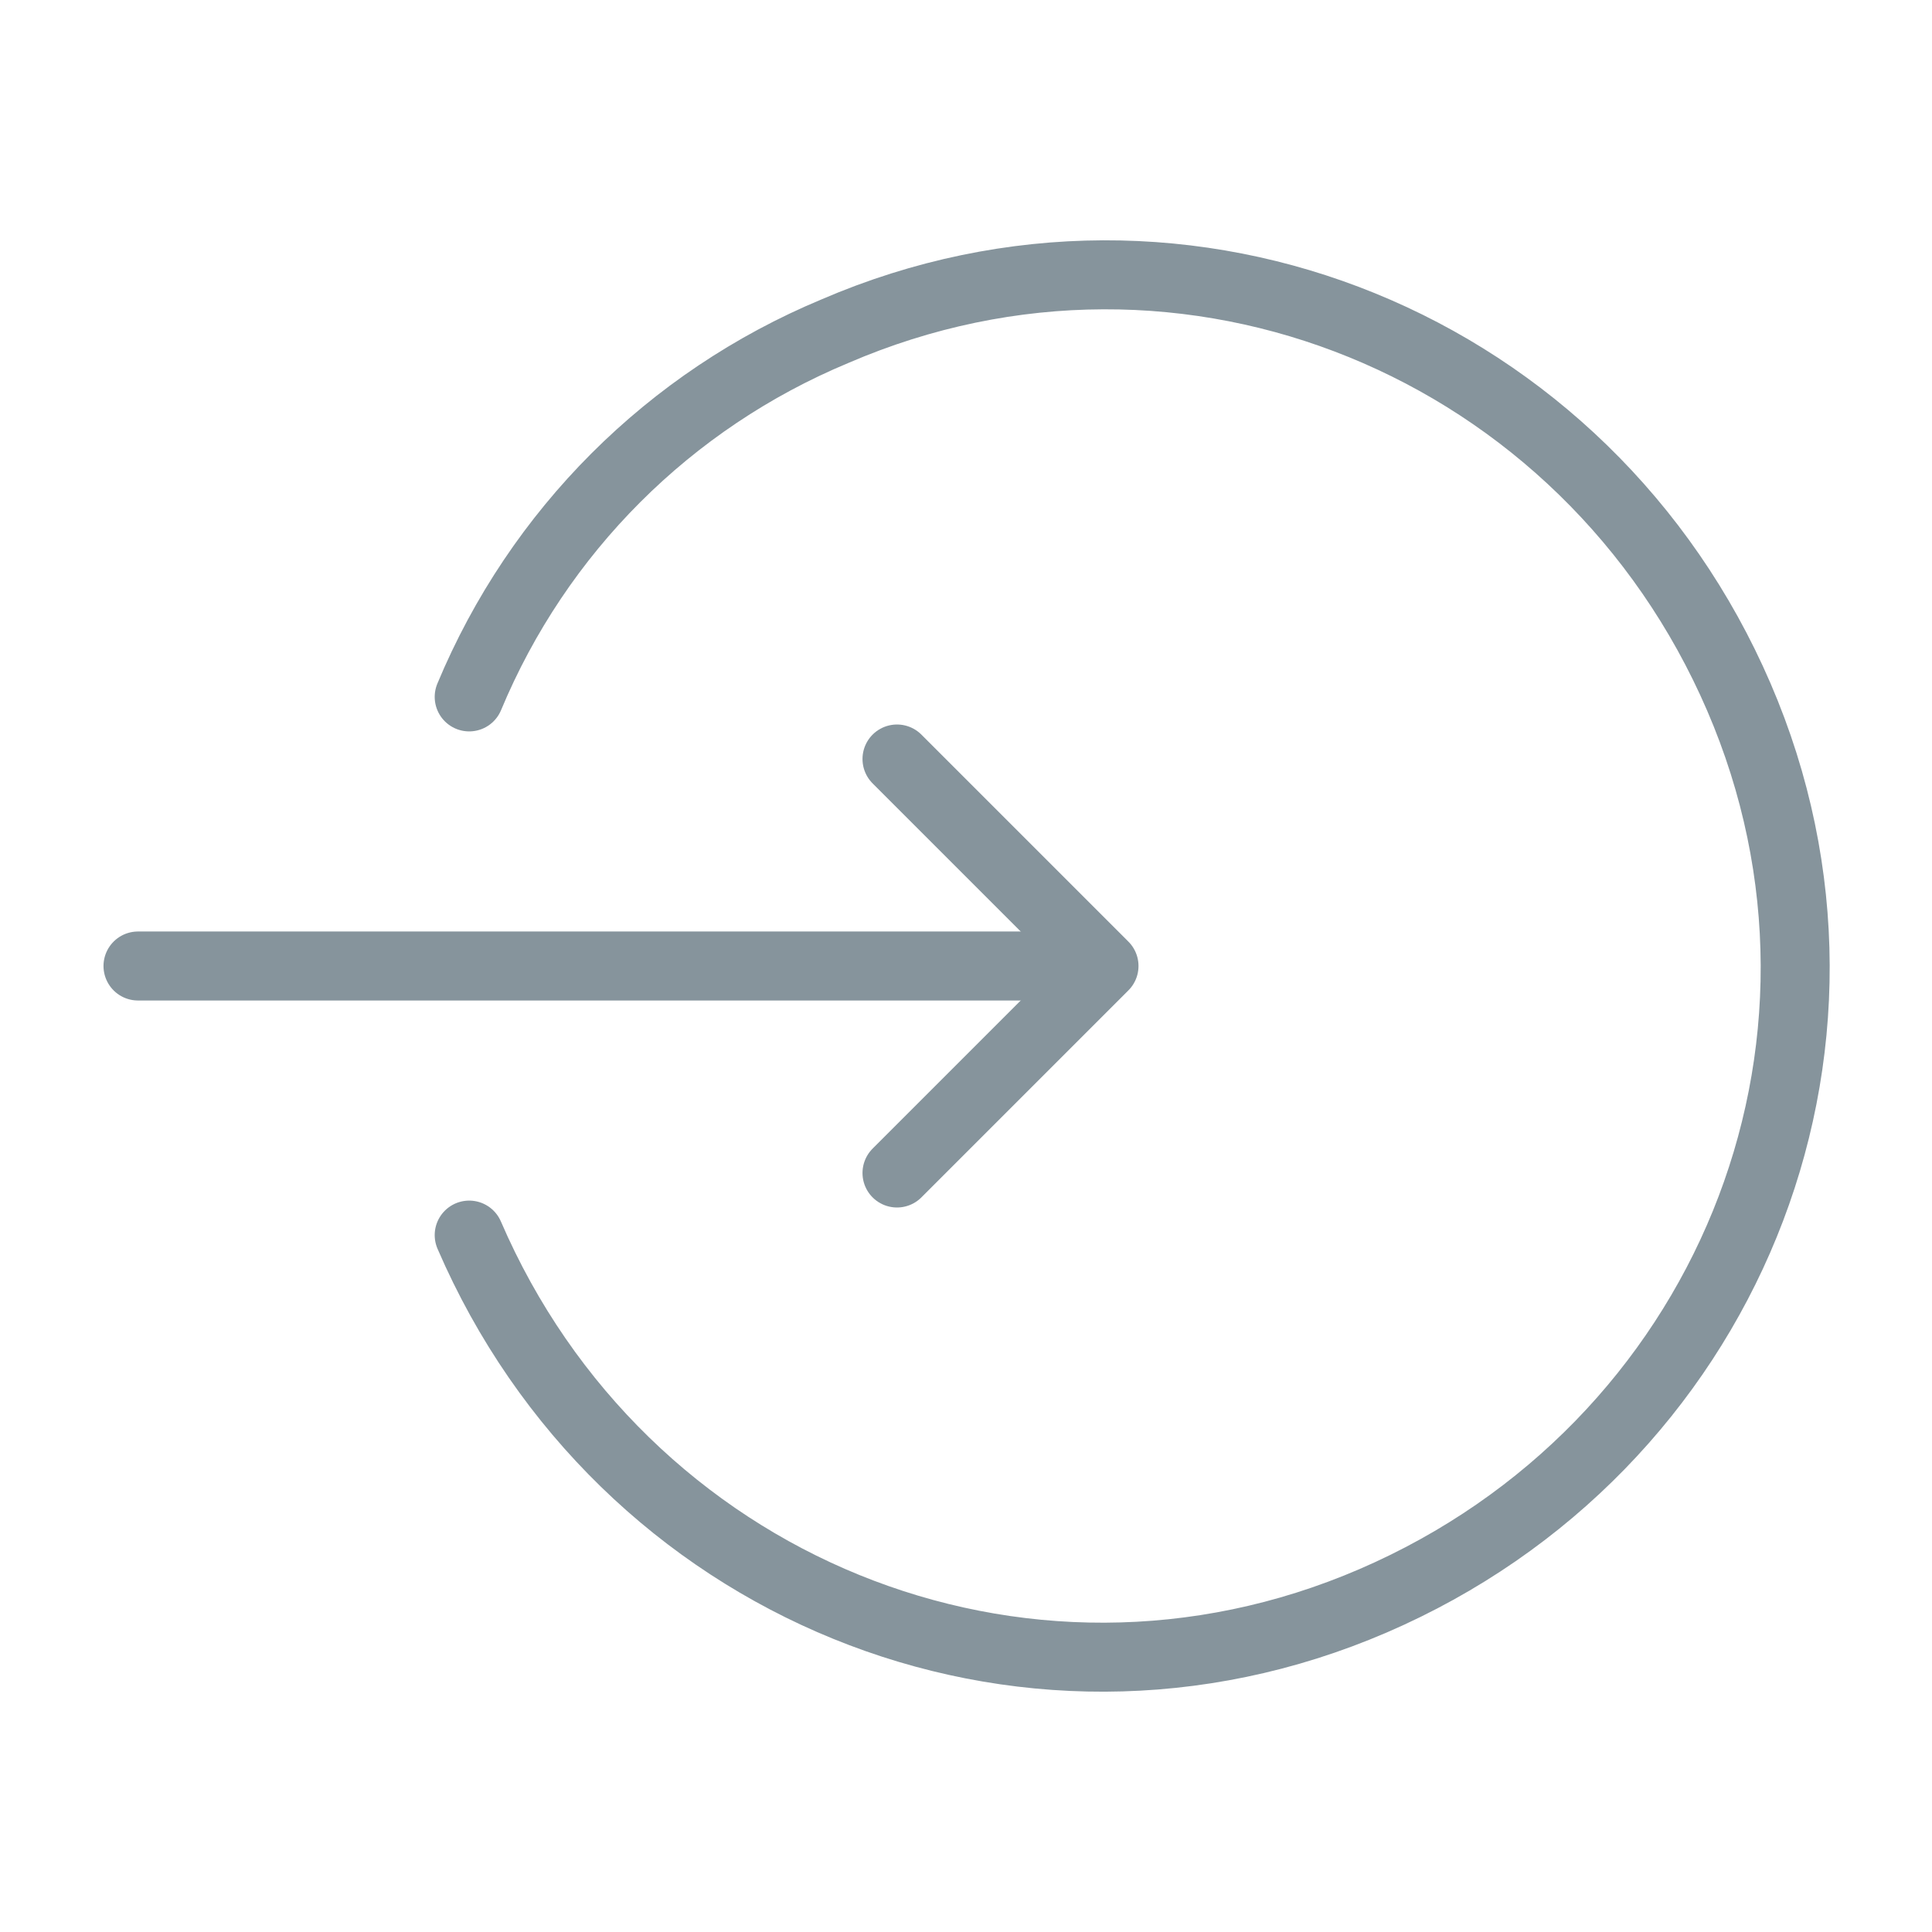 <?xml version="1.0" encoding="utf-8"?>
<!-- Generator: Adobe Illustrator 25.2.0, SVG Export Plug-In . SVG Version: 6.00 Build 0)  -->
<svg version="1.1" id="Calque_1" xmlns="http://www.w3.org/2000/svg" xmlns:xlink="http://www.w3.org/1999/xlink" x="0px" y="0px"
	 viewBox="0 0 28 28" style="enable-background:new 0 0 28 28;" xml:space="preserve">
<style type="text/css">
	.st0{fill:none;stroke:#86949C;stroke-linecap:round;stroke-linejoin:round;}
</style>
<g id="Sources">
	<path id="Tracé_3636" class="st0" d="M6.8,17.9c2.2,5.1,8,7.5,13.1,5.3s7.5-8,5.3-13.1s-8-7.5-13.1-5.3c0,0,0,0,0,0
		c-2.4,1-4.3,2.9-5.3,5.3"/>
	<path id="Tracé_3637" class="st0" d="M13,17l3-3l-3-3"/>
	<path id="Tracé_3638" class="st0" d="M15.5,14H2"/>
</g>
</svg>
